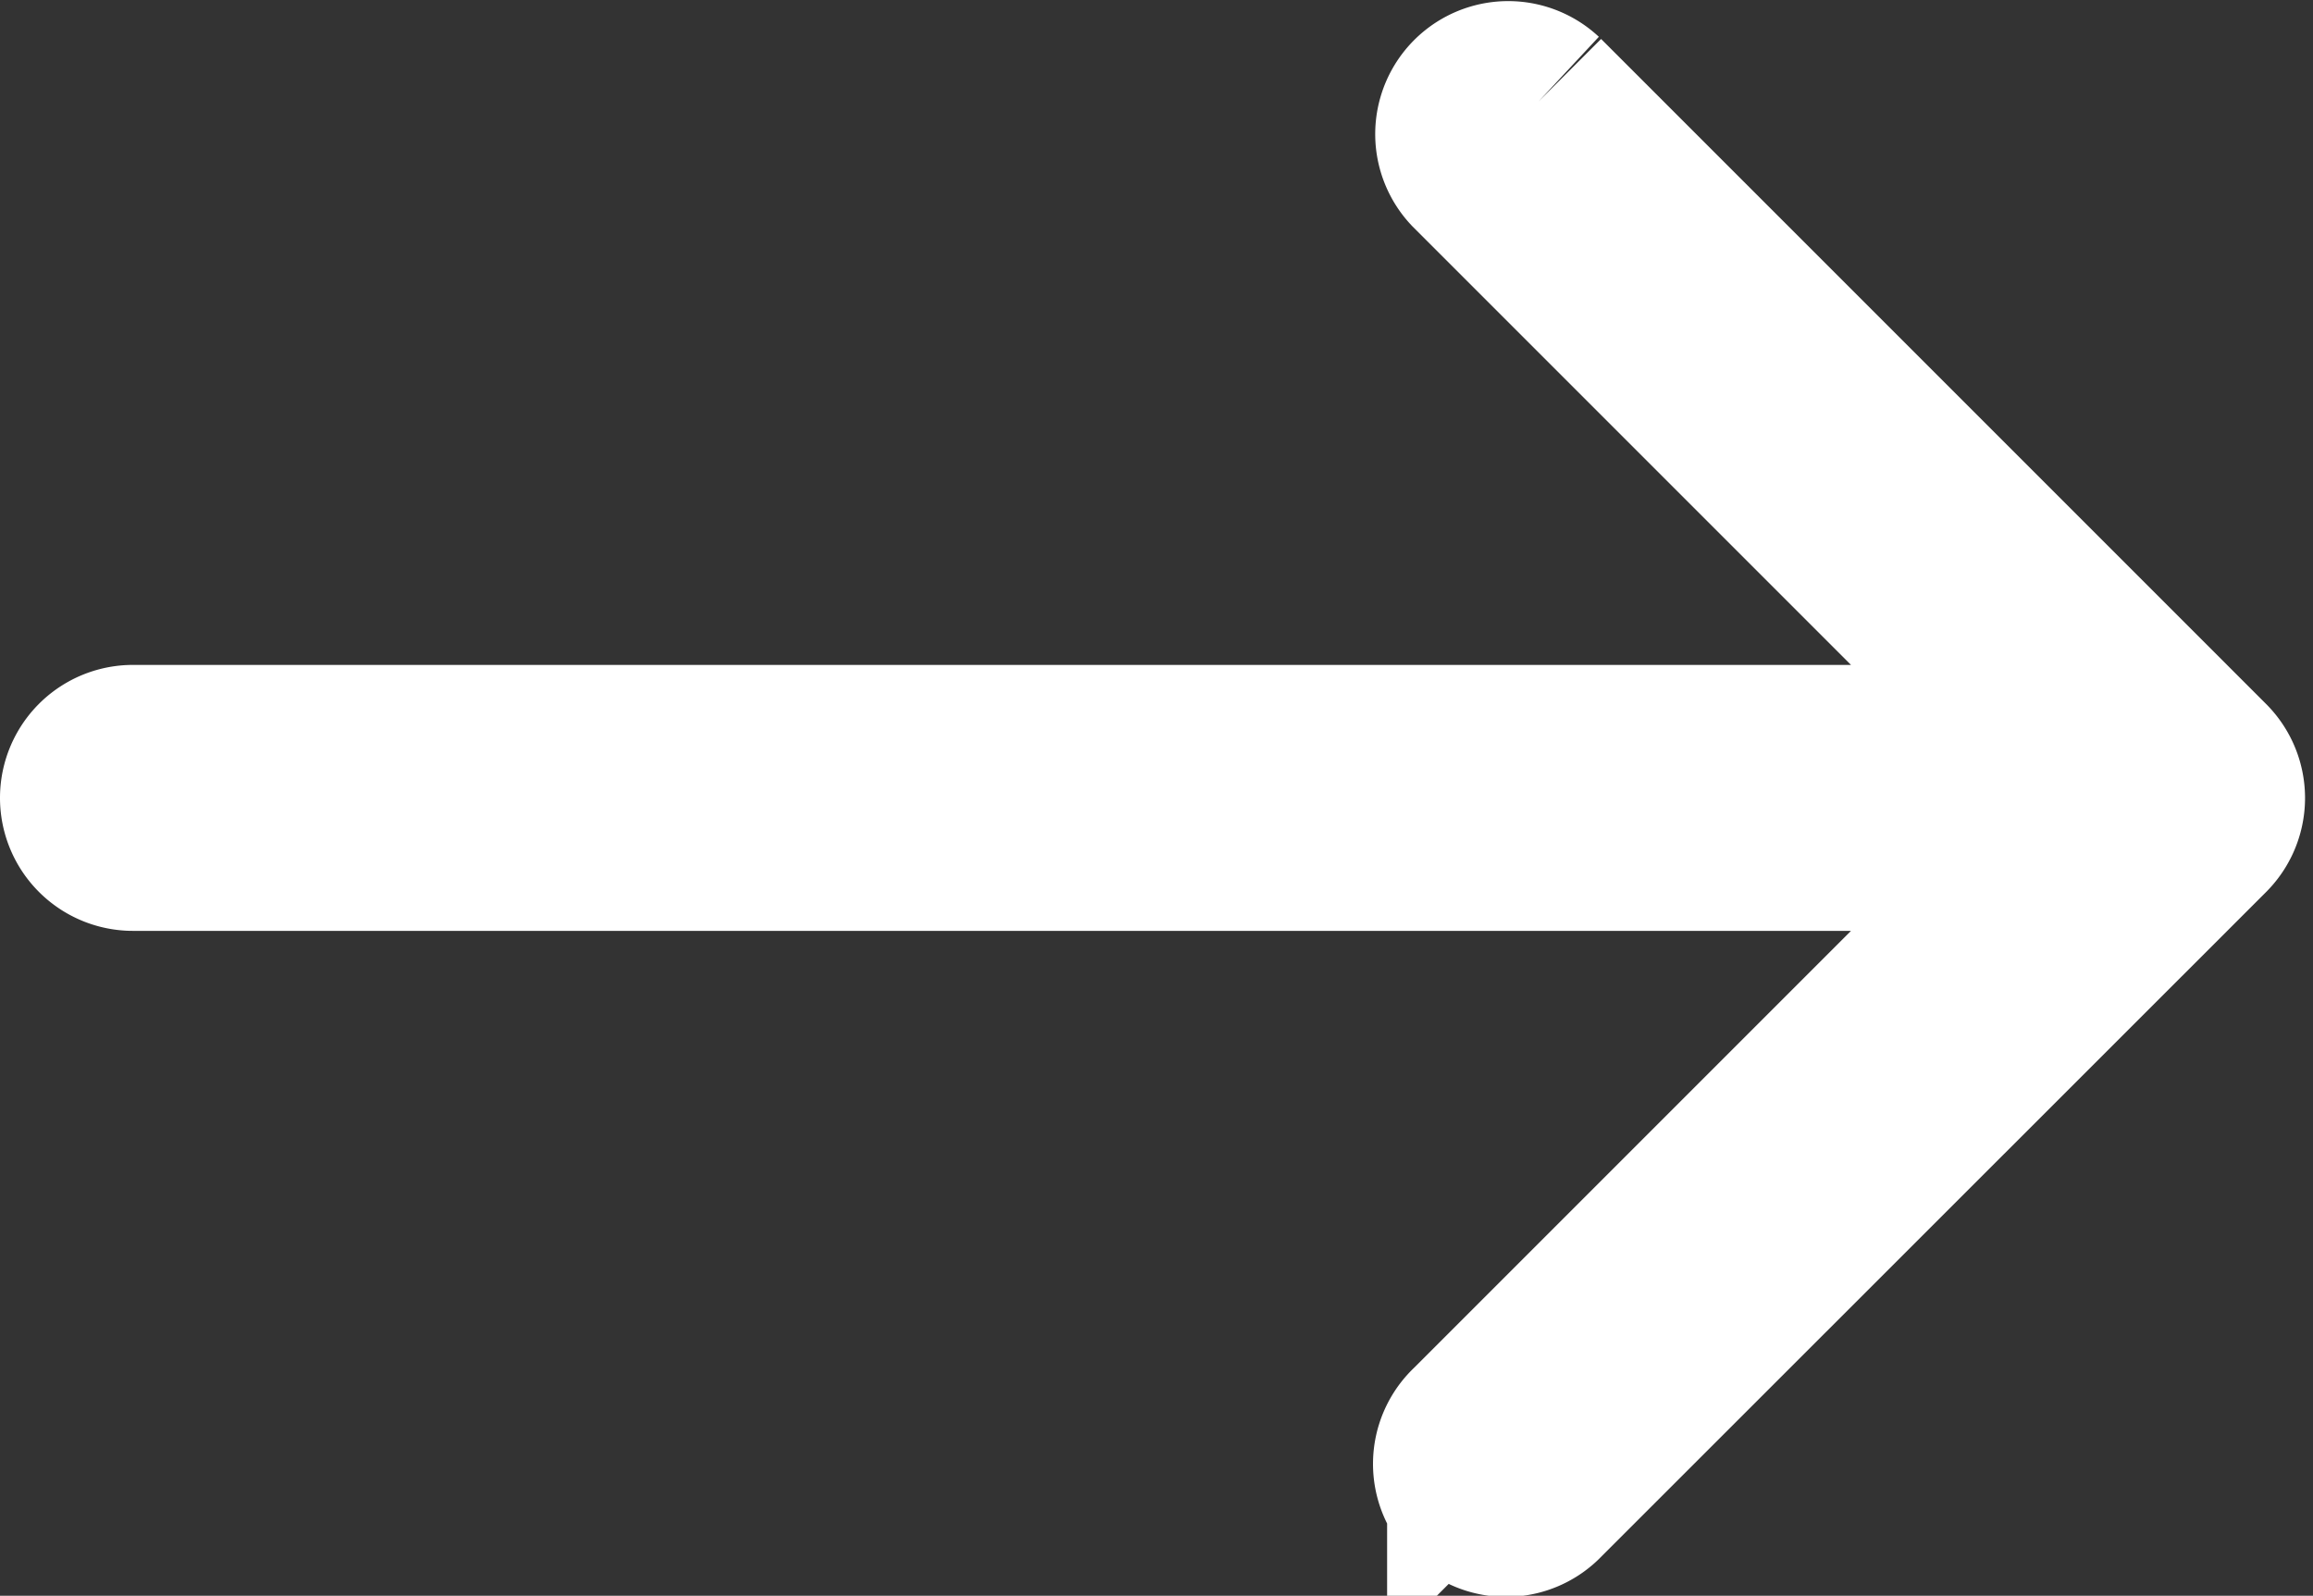 <svg xmlns="http://www.w3.org/2000/svg" width="19.568" height="13.5" viewBox="0 0 19.568 13.5">
  <rect x="0" y="0" width="19.568" height="13.5" fill="#333333" stroke="none"/>
  <path id="paginate-right-arrow-active" d="M17.89,91.068l-5.625-5.625a.375.375,0,0,0-.53.53l4.985,4.985H.375a.375.375,0,1,0,0,.75H16.72l-4.985,4.985a.375.375,0,1,0,.53.53L17.89,91.6A.375.375,0,0,0,17.89,91.068Z" transform="translate(0.75 -84.583)" fill="#fff" stroke="#fff" stroke-width="1.5"/>
</svg>
